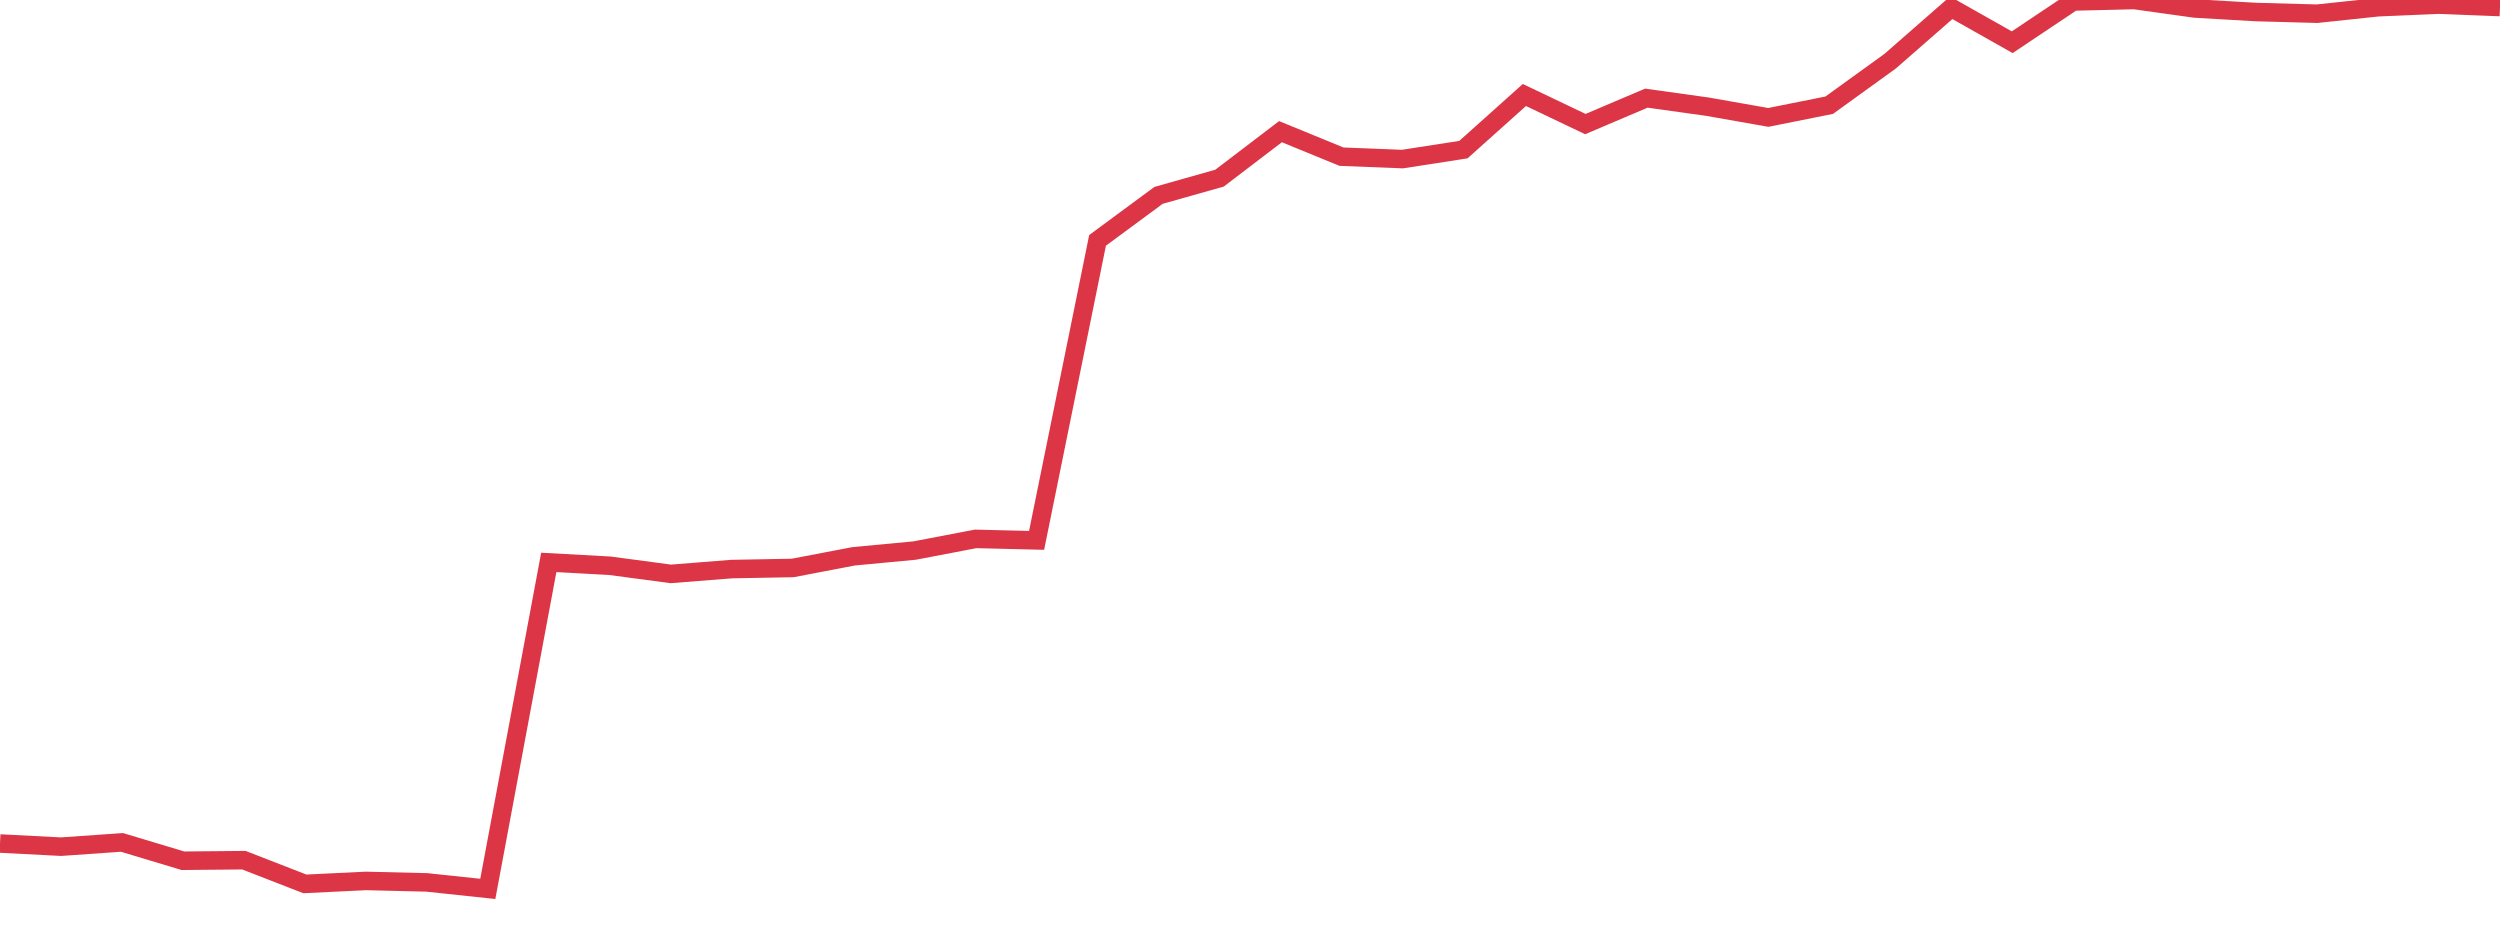 <?xml version="1.0" standalone="no"?>
<!DOCTYPE svg PUBLIC "-//W3C//DTD SVG 1.1//EN" "http://www.w3.org/Graphics/SVG/1.1/DTD/svg11.dtd">
<svg width="135" height="50" viewBox="0 0 135 50" preserveAspectRatio="none" class="sparkline" xmlns="http://www.w3.org/2000/svg"
xmlns:xlink="http://www.w3.org/1999/xlink"><path  class="sparkline--line" d="M 0 45.55 L 0 45.55 L 3.293 45.72 L 6.585 45.49 L 9.878 46.48 L 13.171 46.45 L 16.463 47.73 L 19.756 47.57 L 23.049 47.65 L 26.341 48 L 29.634 30.37 L 32.927 30.55 L 36.22 30.99 L 39.512 30.73 L 42.805 30.67 L 46.098 30.04 L 49.39 29.73 L 52.683 29.1 L 55.976 29.18 L 59.268 12.98 L 62.561 10.55 L 65.854 9.62 L 69.146 7.11 L 72.439 8.46 L 75.732 8.59 L 79.024 8.08 L 82.317 5.13 L 85.61 6.7 L 88.902 5.3 L 92.195 5.76 L 95.488 6.34 L 98.78 5.68 L 102.073 3.3 L 105.366 0.42 L 108.659 2.28 L 111.951 0.08 L 115.244 0 L 118.537 0.46 L 121.829 0.65 L 125.122 0.74 L 128.415 0.39 L 131.707 0.25 L 135 0.38" fill="none" stroke-width="1" stroke="#dc3545"></path></svg>